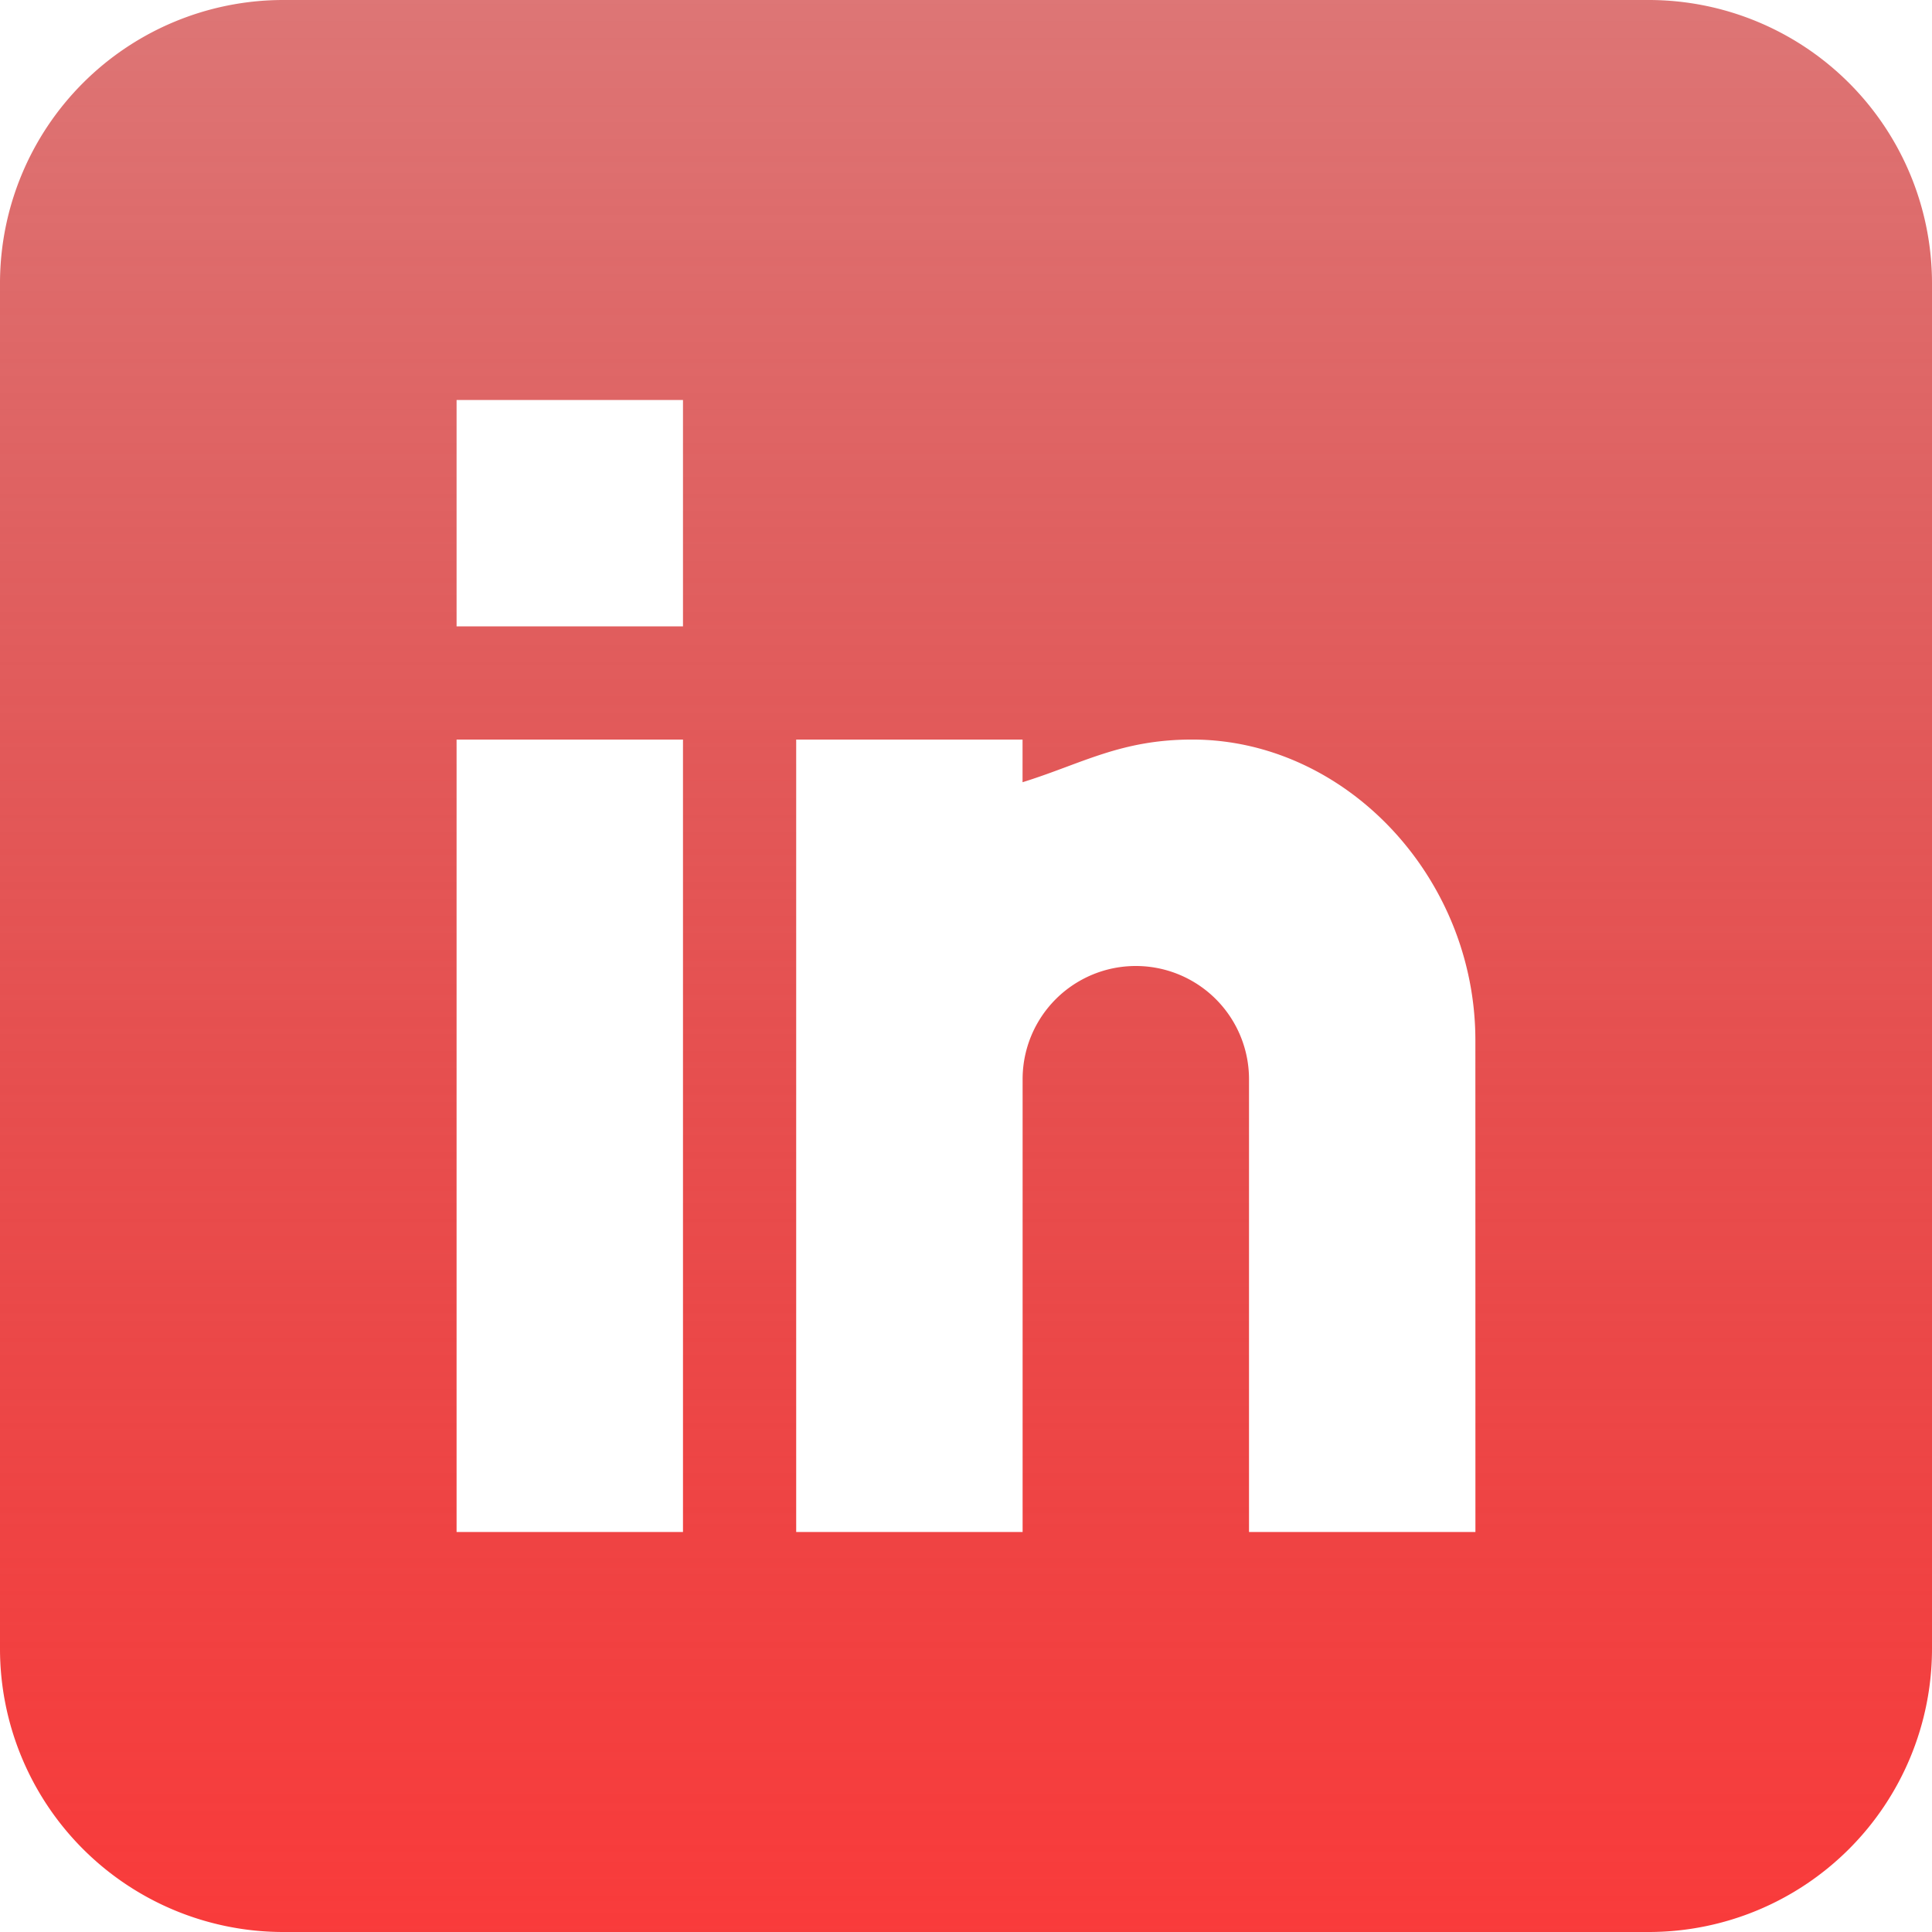 <svg xmlns="http://www.w3.org/2000/svg" xmlns:xlink="http://www.w3.org/1999/xlink" width="123" height="123" viewBox="0 0 123 123">
  <defs>
    <linearGradient id="linear-gradient" x1="0.5" x2="0.5" y2="1" gradientUnits="objectBoundingBox">
      <stop offset="0" stop-color="#bc0000" stop-opacity="0.51"/>
      <stop offset="1" stop-color="#f93b3b"/>
    </linearGradient>
  </defs>
  <g id="Group_1621" data-name="Group 1621" transform="translate(-1198 -3216)">
    <path id="linkedin" d="M104.982,0H18.018A18.039,18.039,0,0,0,0,18.018v86.965A18.039,18.039,0,0,0,18.018,123h86.965A18.039,18.039,0,0,0,123,104.982V18.018A18.039,18.039,0,0,0,104.982,0Zm-61.5,97.535H29.068V47.086H43.482Zm0-57.656H29.068V25.465H43.482ZM93.932,97.535H79.518V68.707a7.207,7.207,0,0,0-14.414,0V97.535H50.689V47.086H65.1V49.8c3.776-1.174,6.229-2.717,10.811-2.717,9.775.01,18.018,8.78,18.018,19.144Zm0,0" transform="translate(1198 3216)" fill="url(#linear-gradient)"/>
  </g>
</svg>
